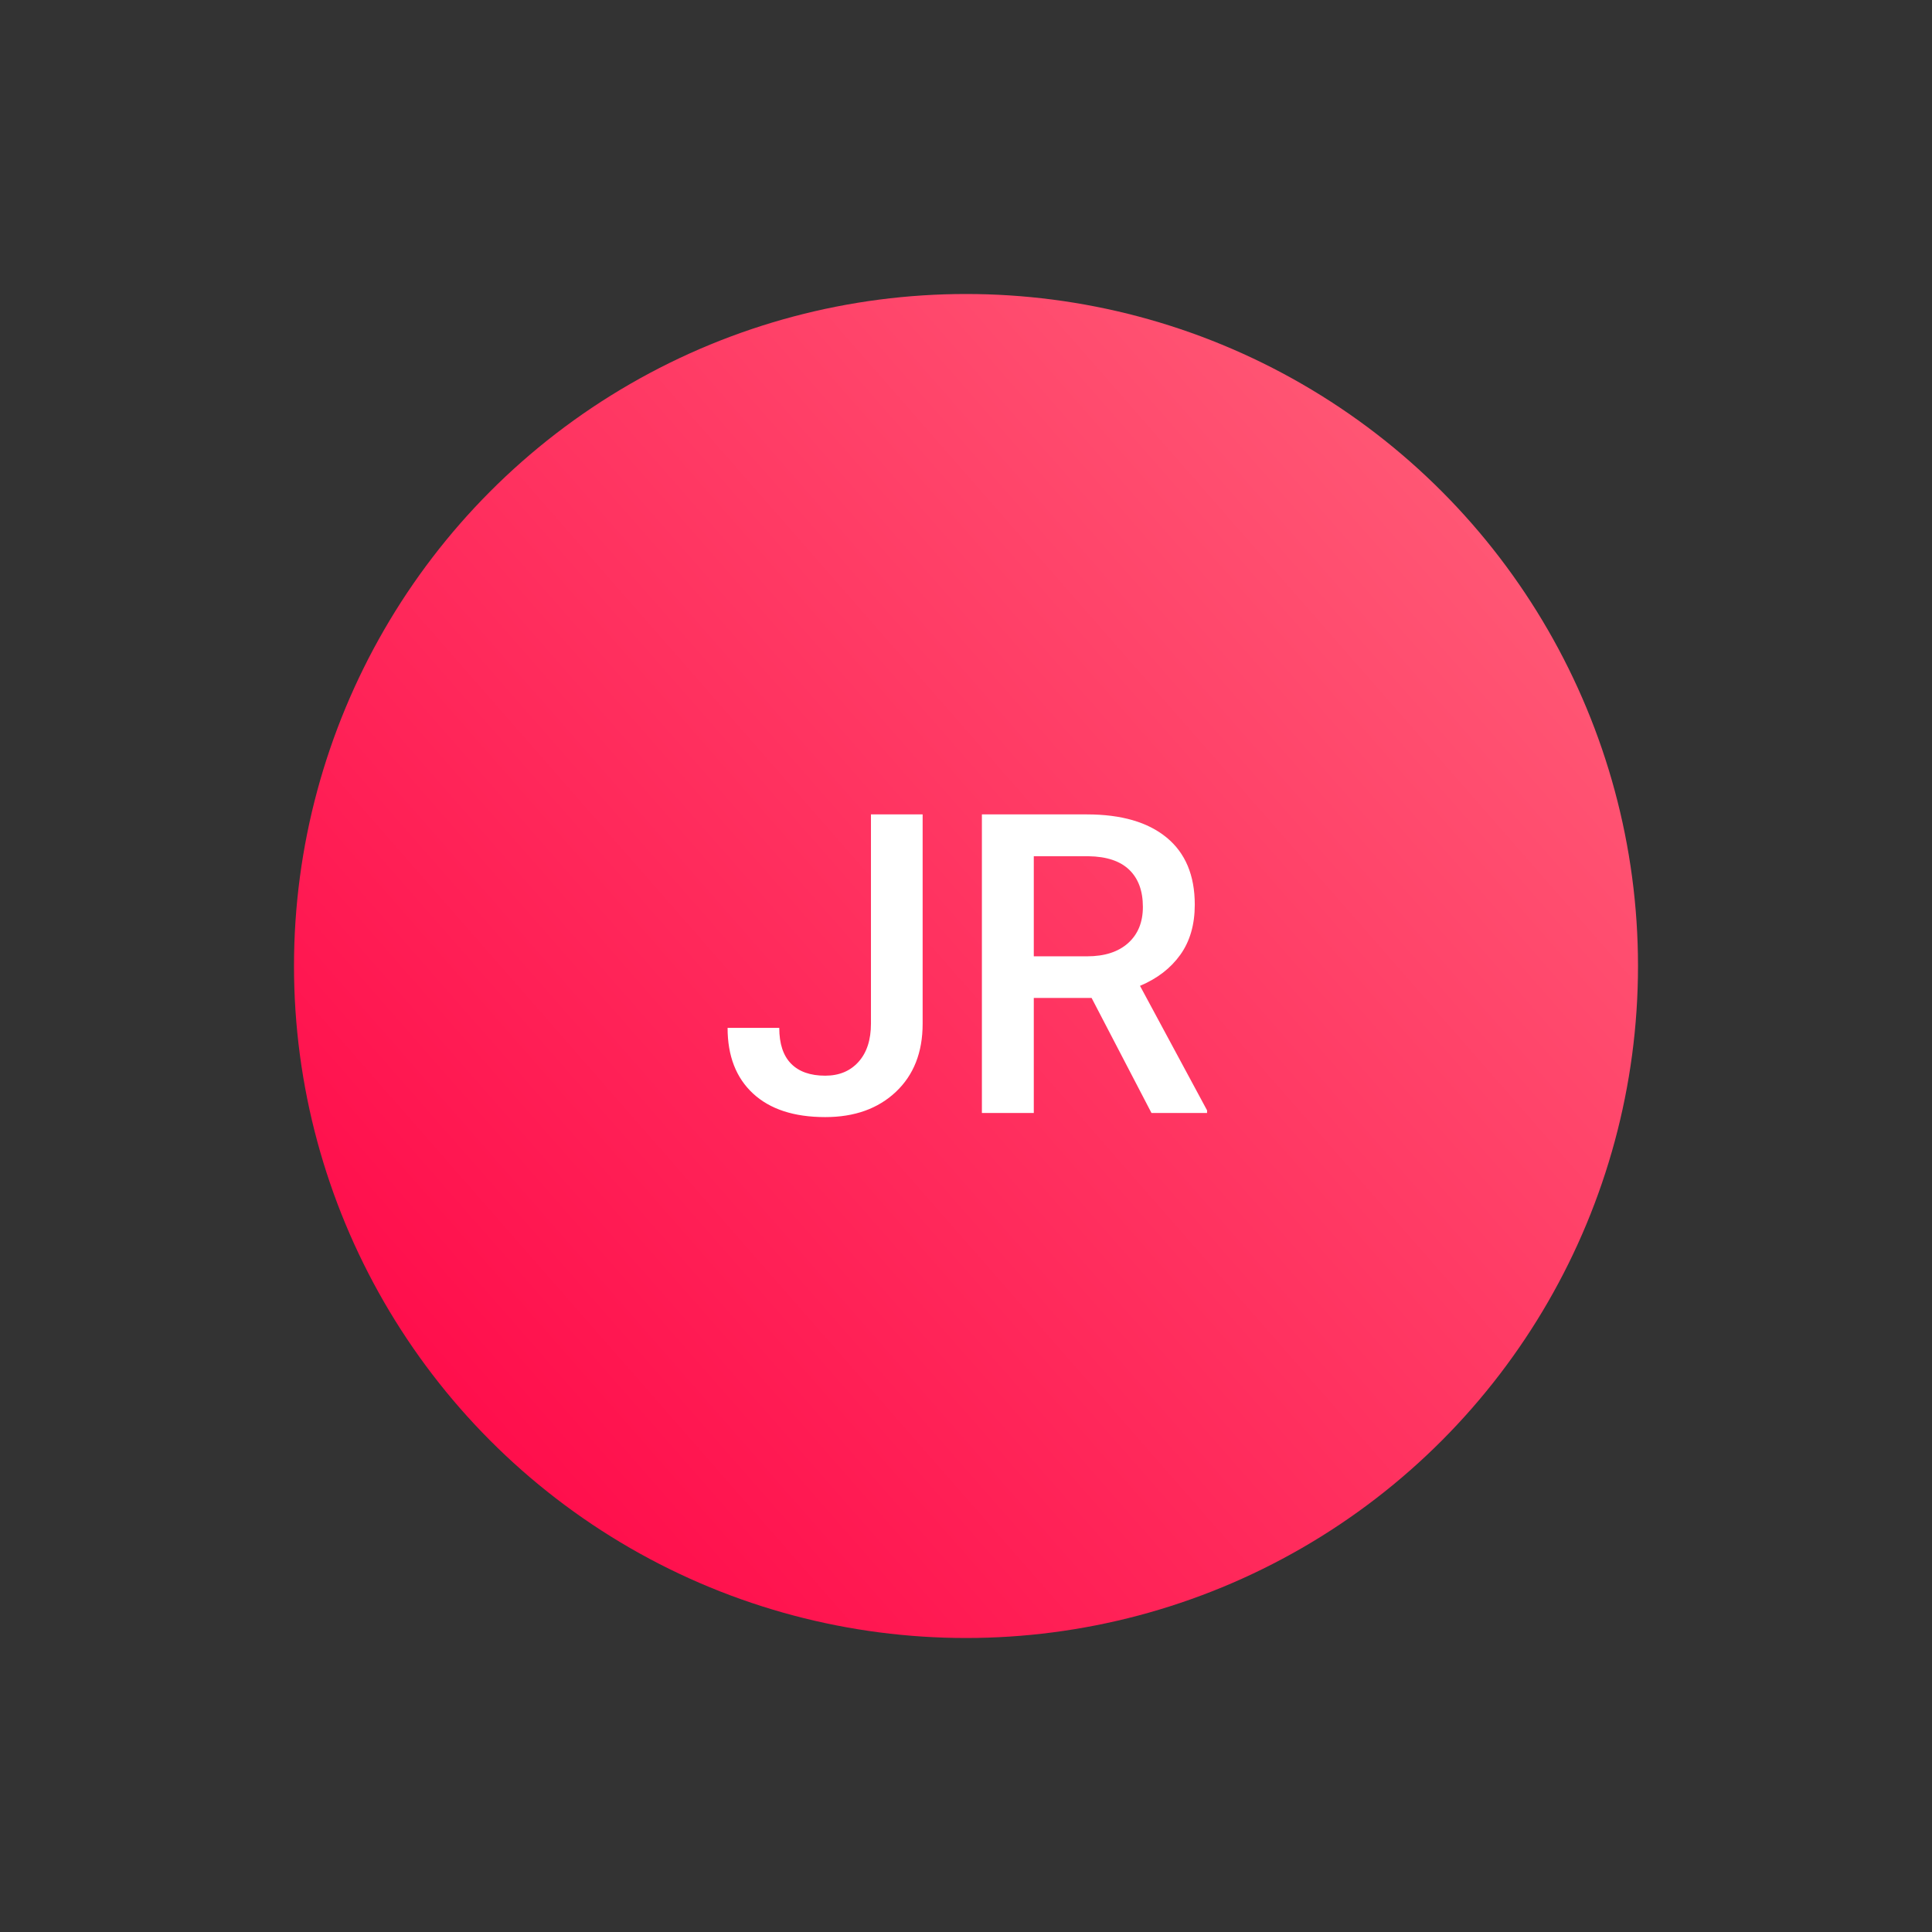 <?xml version="1.0" encoding="UTF-8"?>
<svg width="92px" height="92px" viewBox="0 0 92 92" version="1.1" xmlns="http://www.w3.org/2000/svg" xmlns:xlink="http://www.w3.org/1999/xlink">
    <rect x="0" y="0" width="92" height="92" fill="#333333" stroke="none"/>
    <title>i92_ava_4</title>
    <defs>
        <linearGradient x1="0%" y1="100%" x2="114.218%" y2="0%" id="linearGradient-1">
            <stop stop-color="#ff0044" offset="0%"></stop>
            <stop stop-color="#FF6C80" offset="100%"></stop>
        </linearGradient>
    </defs>
    <g id="v2" stroke="none" stroke-width="1" fill="none" fill-rule="evenodd">
        <g id="Artboard" transform="translate(-1209, -362)">
            <g id="Group-24-Copy-3" transform="translate(1209, 362)">
                <circle id="Oval" fill="url(#linearGradient-1)" cx="46" cy="46" r="32"></circle>
                <path d="M39.296,53.195 C40.689,53.195 41.811,52.795 42.66,51.994 C43.51,51.193 43.935,50.113 43.935,48.752 L43.935,48.752 L43.935,38.781 L41.474,38.781 L41.474,48.742 C41.474,49.517 41.277,50.124 40.883,50.563 C40.489,51.003 39.96,51.223 39.296,51.223 C38.586,51.223 38.044,51.032 37.67,50.651 C37.296,50.271 37.108,49.702 37.108,48.947 L37.108,48.947 L34.647,48.947 C34.647,50.282 35.051,51.324 35.858,52.072 C36.666,52.821 37.812,53.195 39.296,53.195 Z M49.228,53 L49.228,47.521 L51.981,47.521 L54.833,53 L57.479,53 L57.479,52.873 L54.286,46.945 C55.106,46.6 55.746,46.107 56.205,45.466 C56.664,44.825 56.894,44.029 56.894,43.078 C56.894,41.685 56.448,40.62 55.556,39.885 C54.664,39.149 53.397,38.781 51.757,38.781 L51.757,38.781 L46.757,38.781 L46.757,53 L49.228,53 Z M51.767,45.539 L49.228,45.539 L49.228,40.773 L51.835,40.773 C52.694,40.786 53.34,41.001 53.773,41.418 C54.206,41.835 54.423,42.424 54.423,43.186 C54.423,43.915 54.188,44.489 53.72,44.909 C53.251,45.329 52.6,45.539 51.767,45.539 L51.767,45.539 Z" id="JR" fill="#FFFFFF" fill-rule="nonzero"></path>
            </g>
        </g>
    </g>
</svg>